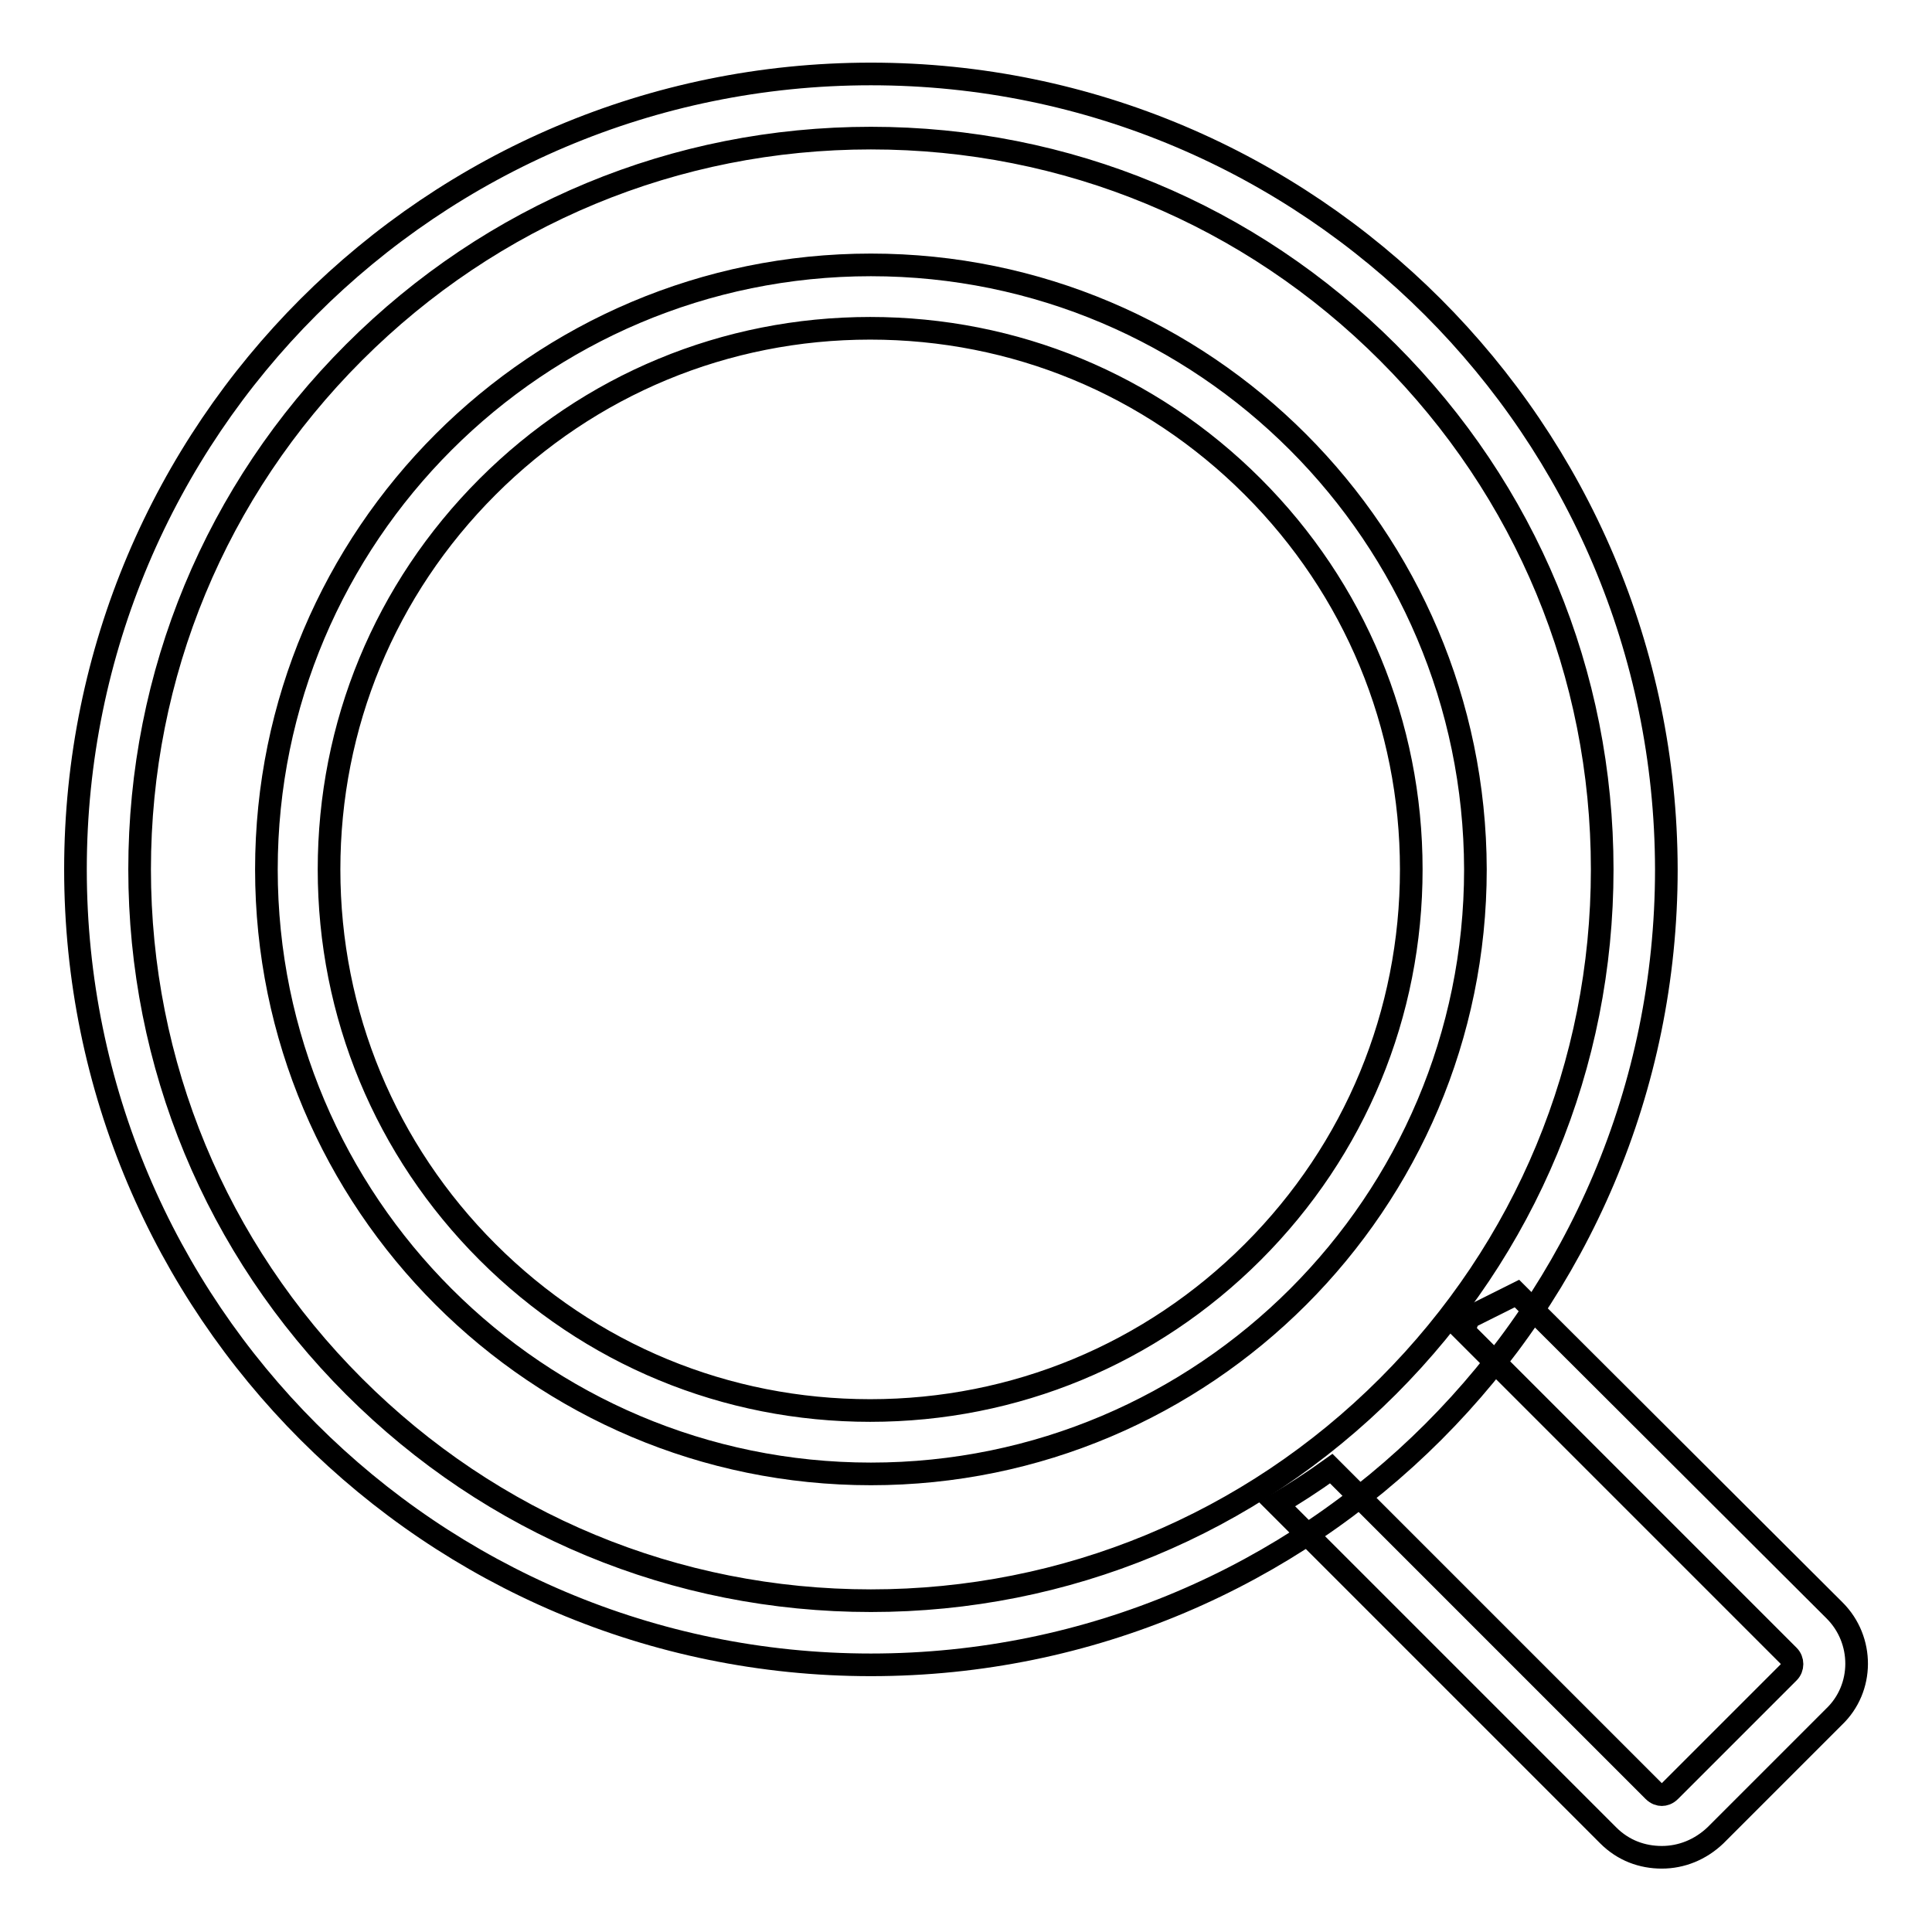 <?xml version="1.0" encoding="utf-8"?>
<!-- Svg Vector Icons : http://www.onlinewebfonts.com/icon -->
<!DOCTYPE svg PUBLIC "-//W3C//DTD SVG 1.1//EN" "http://www.w3.org/Graphics/SVG/1.1/DTD/svg11.dtd">
<svg version="1.1" xmlns="http://www.w3.org/2000/svg" xmlns:xlink="http://www.w3.org/1999/xlink" x="0px" y="0px" viewBox="0 0 256 256" enable-background="new 0 0 256 256" xml:space="preserve">
<g><g><path stroke-width="3" fill-opacity="0" stroke="#000000"  d="M115.4,9.8C57.2,9.8,10,57,10,115.2c0,58.2,47.2,105.4,105.4,105.4c58.2,0,105.4-47.2,105.4-105.4C220.7,57,173.5,9.8,115.4,9.8z M183.9,183.7c-18.3,18.3-42.7,28.4-68.5,28.4c-25.9,0-50.2-10.1-68.5-28.4c-18.3-18.3-28.4-42.7-28.4-68.5c0-25.9,10.1-50.2,28.4-68.5c18.3-18.3,42.6-28.4,68.5-28.4c25.9,0,50.2,10.1,68.5,28.4c18.3,18.3,28.4,42.6,28.4,68.5C212.3,141.1,202.2,165.4,183.9,183.7z"/><path stroke-width="3" fill-opacity="0" stroke="#000000"  d="M115.4,35.1c-44.2,0-80.1,35.9-80.1,80.1c0,44.2,35.9,80.1,80.1,80.1c44.2,0,80.1-35.9,80.1-80.1C195.4,71,159.6,35.1,115.4,35.1z M166,165.9c-13.5,13.5-31.5,21-50.7,21c-19.1,0-37.1-7.4-50.7-21c-13.5-13.5-21-31.5-21-50.7c0-19.1,7.4-37.1,21-50.7c13.5-13.5,31.5-21,50.7-21c19.1,0,37.1,7.4,50.7,21c13.5,13.5,21,31.5,21,50.7C187,134.3,179.6,152.3,166,165.9z"/><path stroke-width="3" fill-opacity="0" stroke="#000000"  d="M243.1,213.4l-42.1-42l-6.4,3.2c-0.2,0.6-0.4,1.1-0.7,1.7l43.1,43.1c0.6,0.6,0.6,1.6,0,2.2l-15.7,15.7c-0.4,0.4-0.8,0.5-1.1,0.5c-0.3,0-0.7-0.1-1.1-0.5l-42.7-42.7c-2.5,1.8-5,3.4-7.2,4.7l43.9,43.9c2,2,4.5,2.9,7.1,2.9c2.6,0,5.1-1,7.1-2.9l15.7-15.7C247,223.7,247,217.3,243.1,213.4z"/></g></g>
</svg>